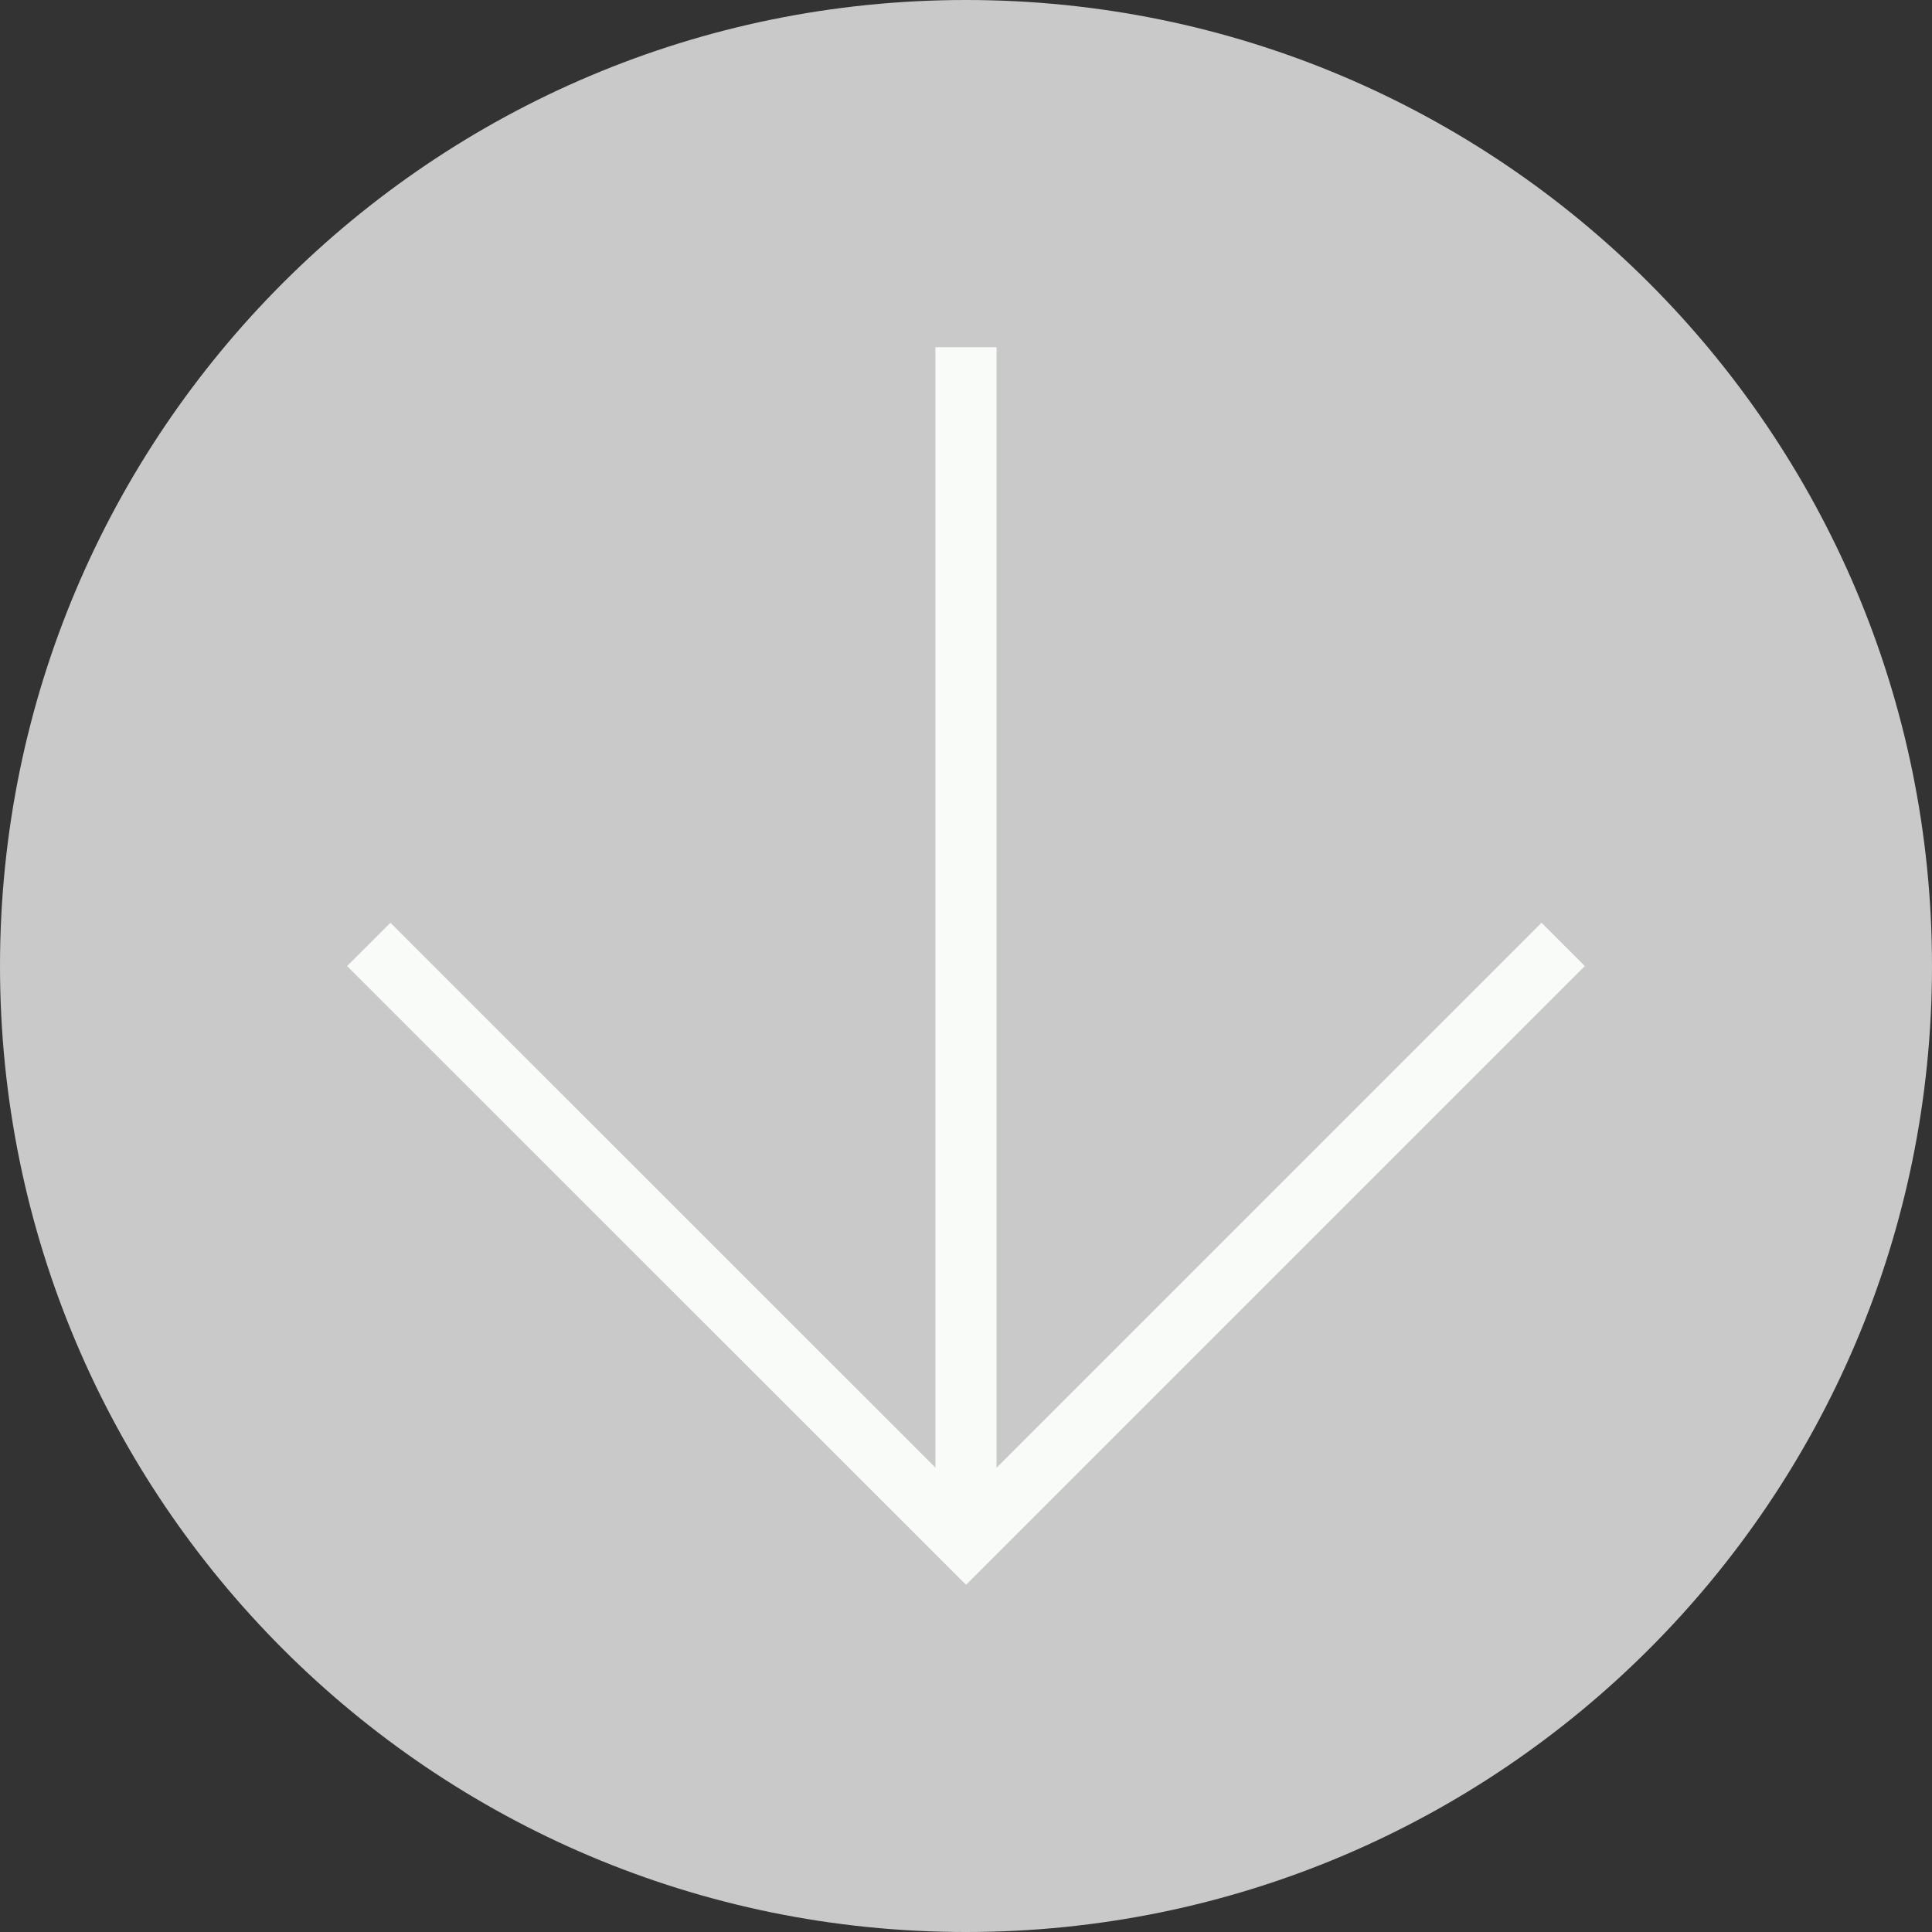 <?xml version="1.0" encoding="UTF-8"?>
<svg id="_レイヤー_1" data-name="レイヤー_1" xmlns="http://www.w3.org/2000/svg" version="1.1" viewBox="0 0 500 500">
  <rect x="0" y="0" width="500" height="500" fill="#333333" stroke="none"/>
  <!-- Generator: Adobe Illustrator 29.5.0, SVG Export Plug-In . SVG Version: 2.1.0 Build 137)  -->
  <defs>
    <style>
      .st0 {
        fill: #f9fbf9;
      }

      .st1 {
        fill: #c9c9c9;
      }
    </style>
  </defs>
  <path class="st1" d="M0,250.01C0,111.92,111.93,0,249.99,0s250.01,111.92,250.01,250.01-111.93,249.99-250.01,249.99S0,388.07,0,250.01Z"/>
  <path class="st0" d="M398.94,238.79h.02s.02,0,.02,0h-.03ZM250.01,410.15l160.14-160.14-11.2-11.2-141.05,141.05V89.86h-15.82v289.96L101.05,238.82l-11.22,11.19,160.18,160.14Z"/>
</svg>